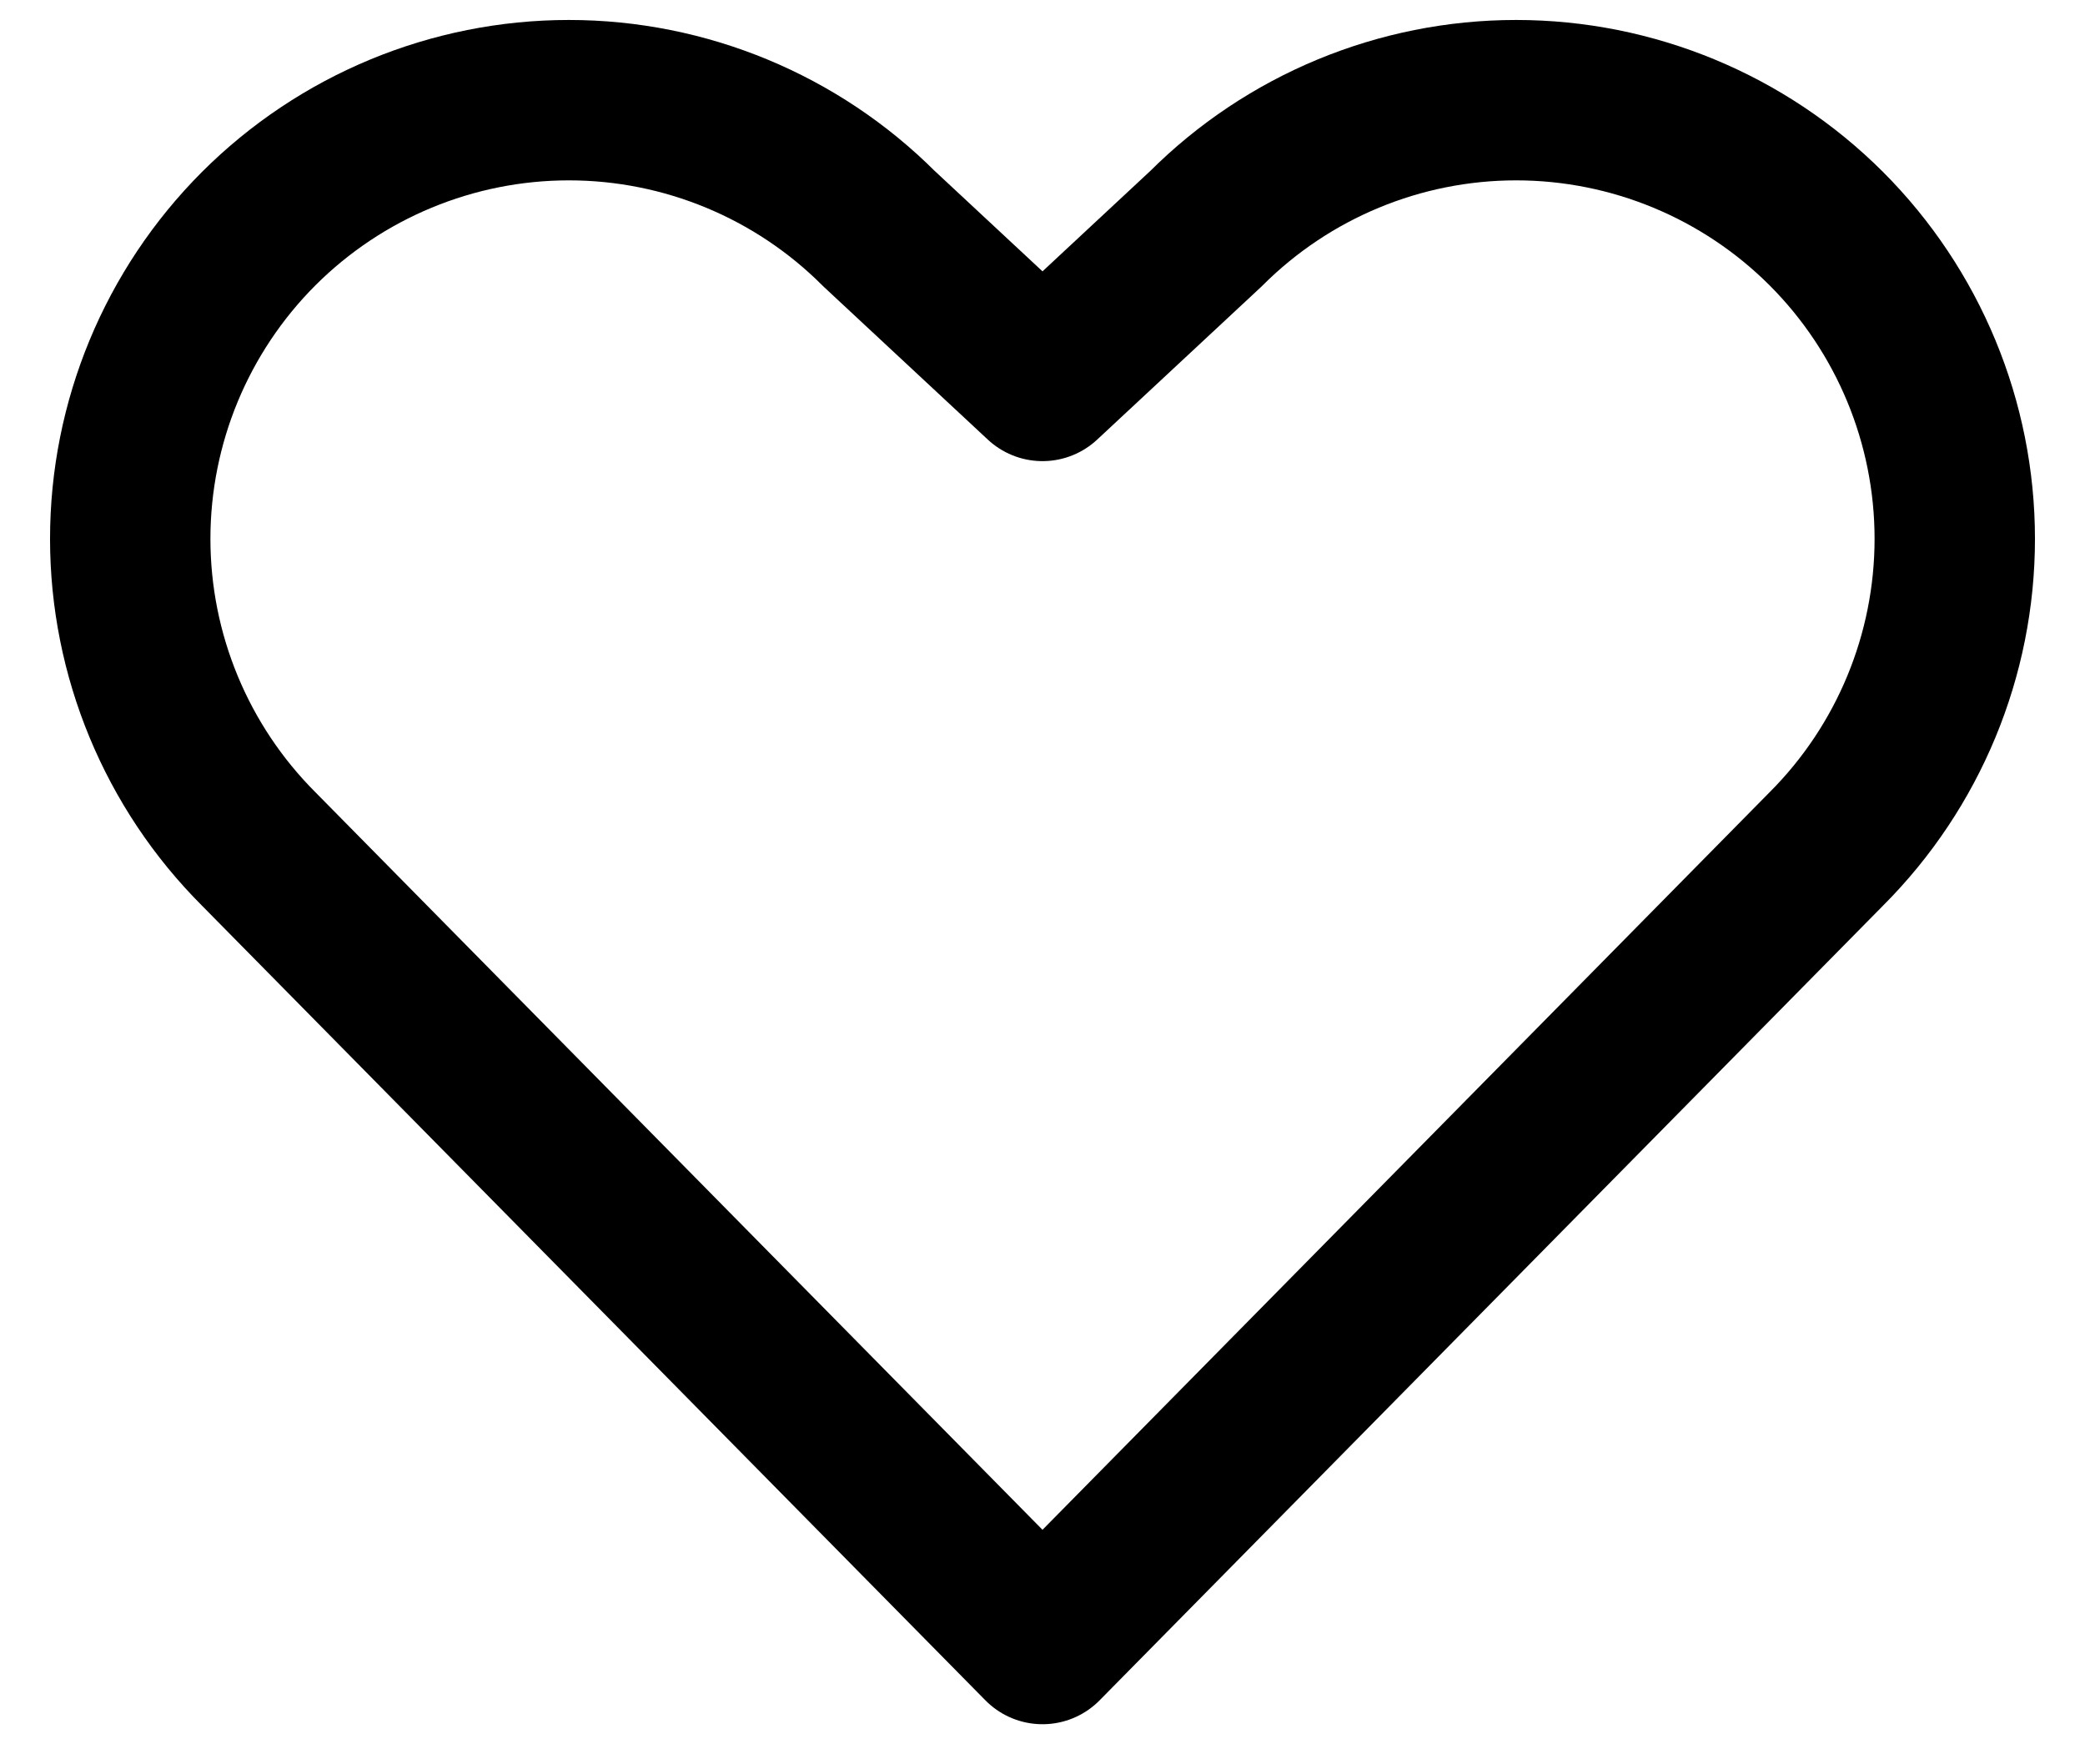 <svg width="26" height="22" viewBox="0 0 26 22" fill="none" xmlns="http://www.w3.org/2000/svg">
<path d="M13 20.5L22.774 10.586C23.799 9.561 24.376 8.169 24.376 6.719C24.376 5.268 23.799 3.877 22.774 2.851C21.748 1.826 20.357 1.249 18.906 1.249C17.456 1.249 16.064 1.826 15.039 2.851L13 4.75L10.961 2.851C9.936 1.826 8.544 1.249 7.094 1.249C5.643 1.249 4.252 1.826 3.226 2.851C2.201 3.877 1.624 5.268 1.624 6.719C1.624 8.169 2.201 9.561 3.226 10.586L13 20.5Z" stroke="black" stroke-width="2" stroke-linecap="round" stroke-linejoin="round"/>
</svg>
